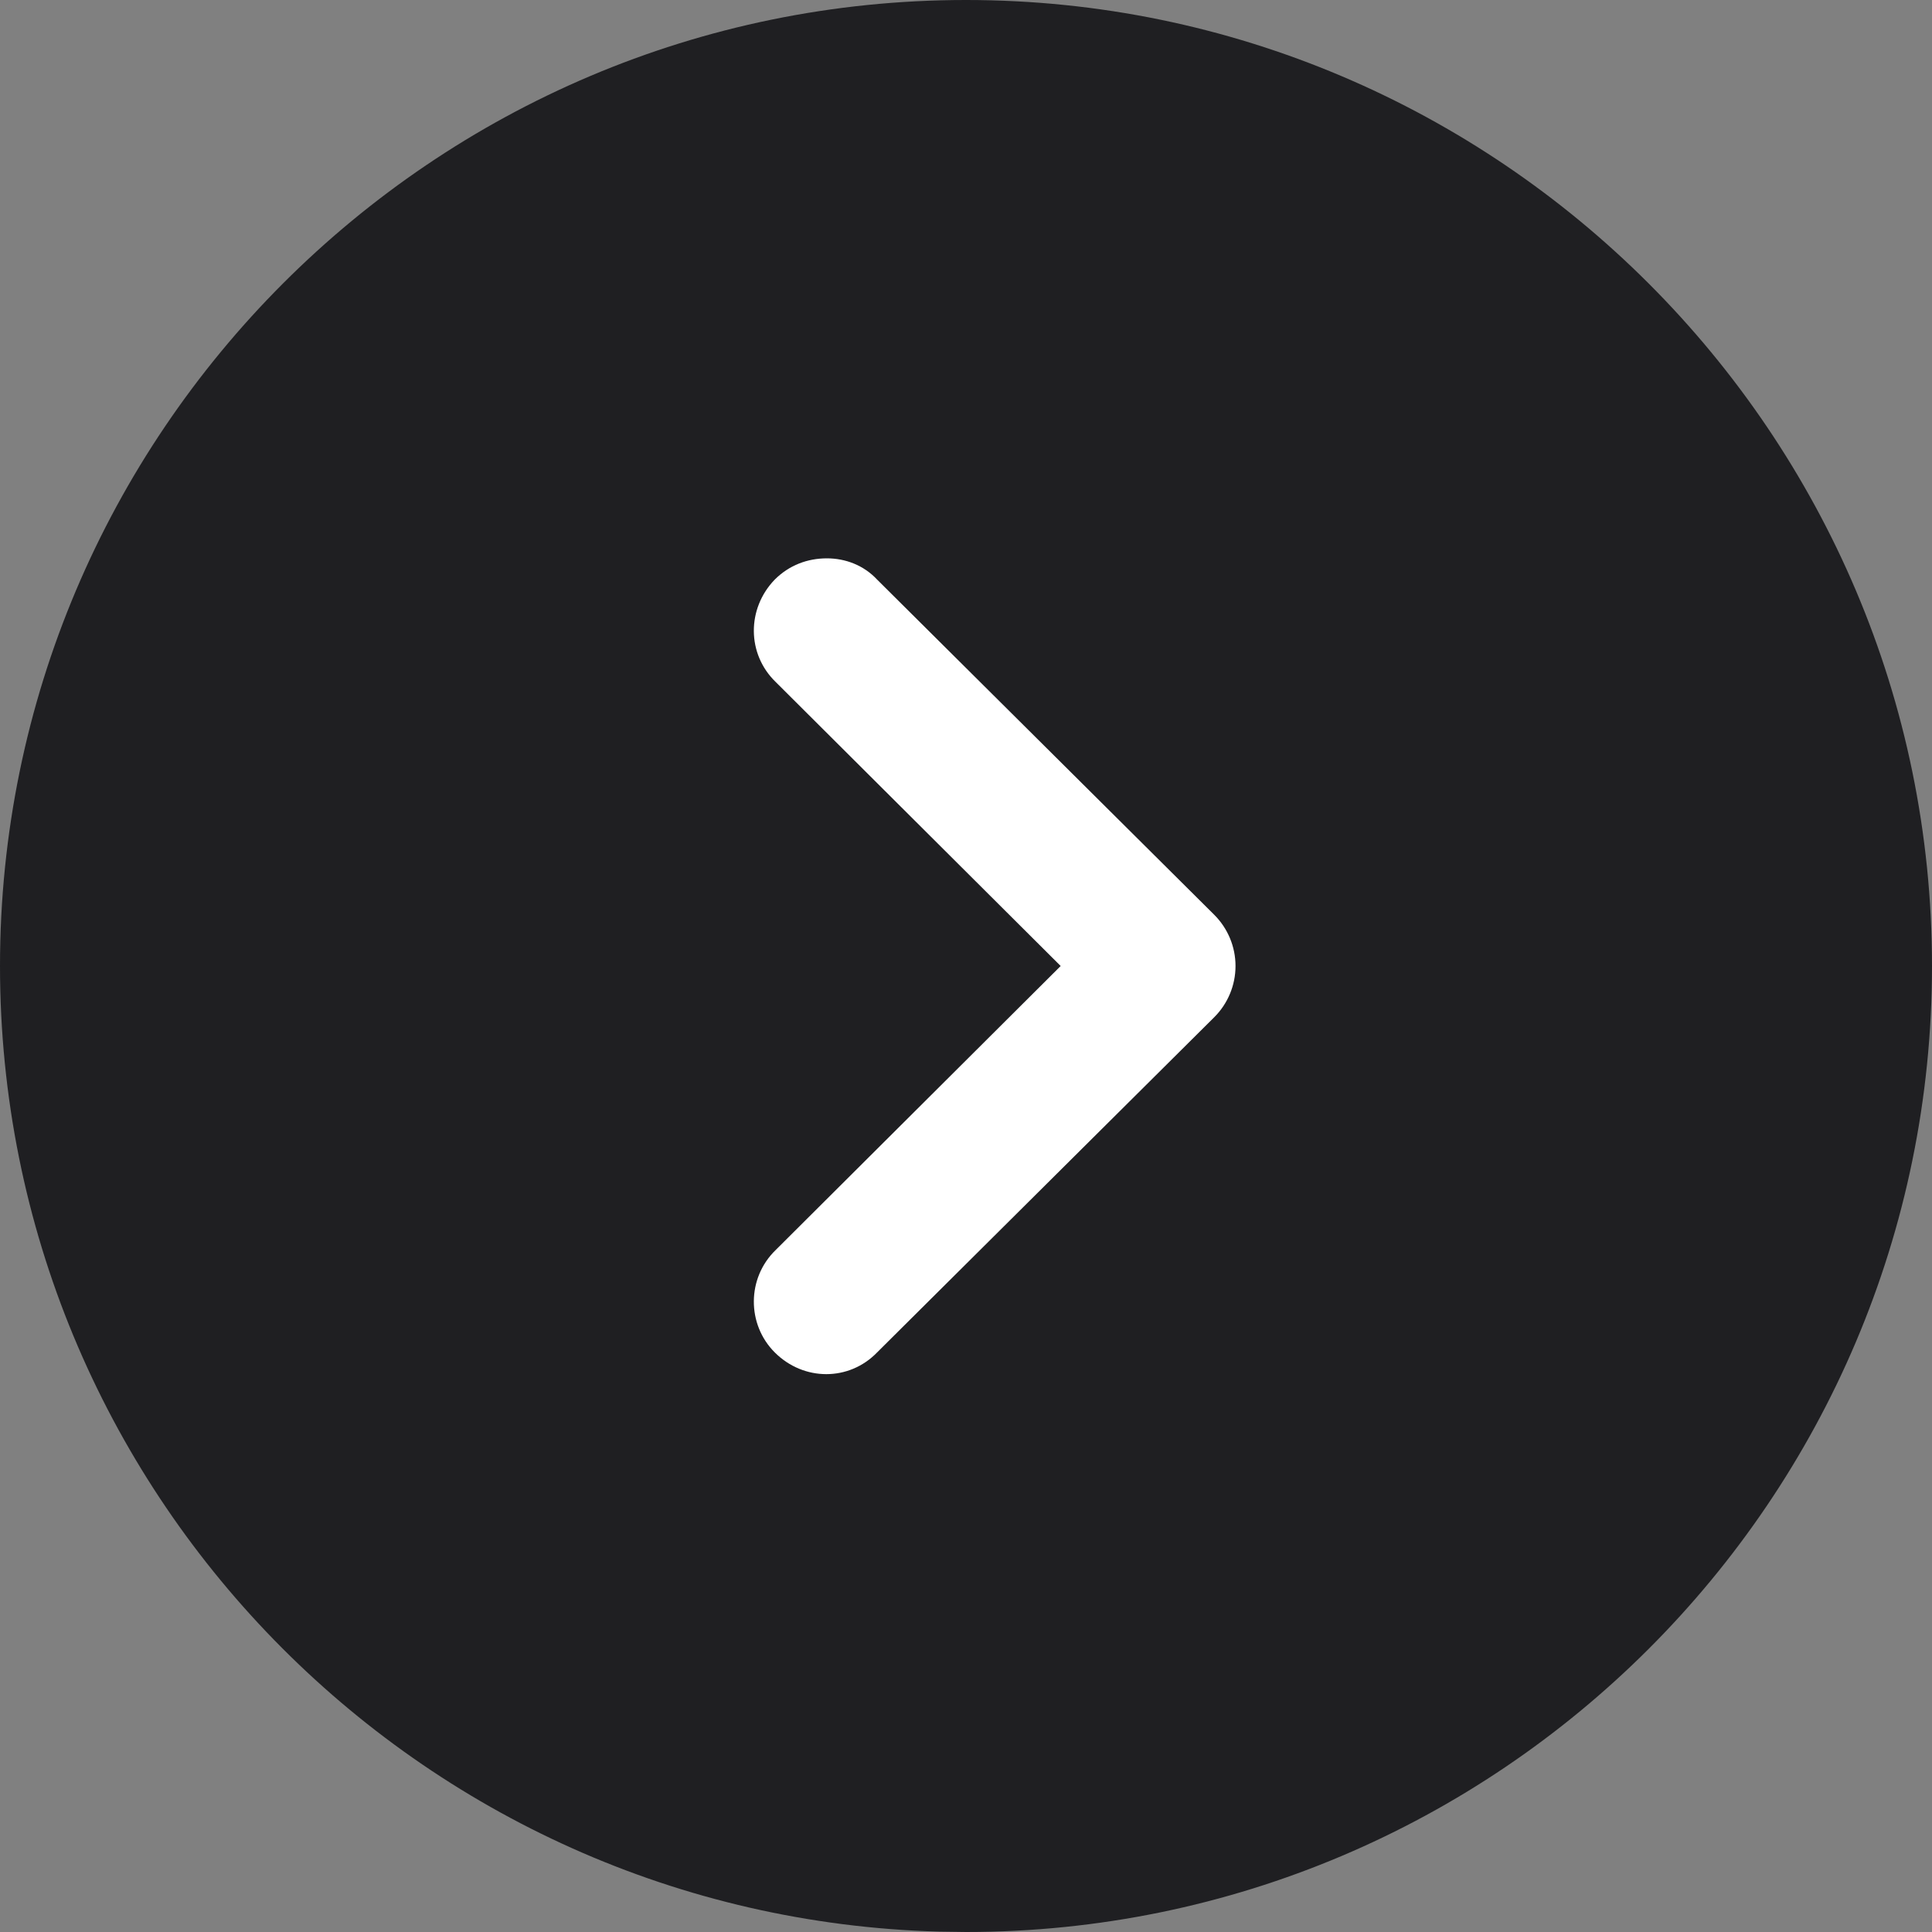 <svg width="30" height="30" viewBox="0 0 30 30" fill="none" xmlns="http://www.w3.org/2000/svg">
<rect x="0" y="0" width="30" height="30" fill="#808080" stroke="none"/>
<g clip-path="url(#clip0_2_2)">
<ellipse cx="15" cy="15.5" rx="7" ry="8.5" fill="white"/>
<path d="M15 30L14.58 29.994C6.494 29.772 -7.1159e-07 23.14 0 15C7.2255e-07 6.735 6.72 -7.2386e-07 15 0C23.265 7.22548e-07 30 6.735 30 15C30 23.28 23.265 30 15 30ZM12.03 21C12.48 21.45 13.185 21.45 13.62 21L18.855 15.795C19.065 15.585 19.185 15.3 19.185 15C19.185 14.7 19.065 14.415 18.855 14.205L13.62 9C13.41 8.775 13.125 8.67 12.84 8.67C12.54 8.67 12.255 8.775 12.03 9C11.595 9.45 11.595 10.155 12.045 10.59L16.47 15L12.045 19.41C11.595 19.845 11.595 20.565 12.03 21Z" fill="#1F1F22"/>
</g>
<defs>
<clipPath id="clip0_2_2">
<rect width="30" height="30" fill="white"/>
</clipPath>
</defs>
</svg>
